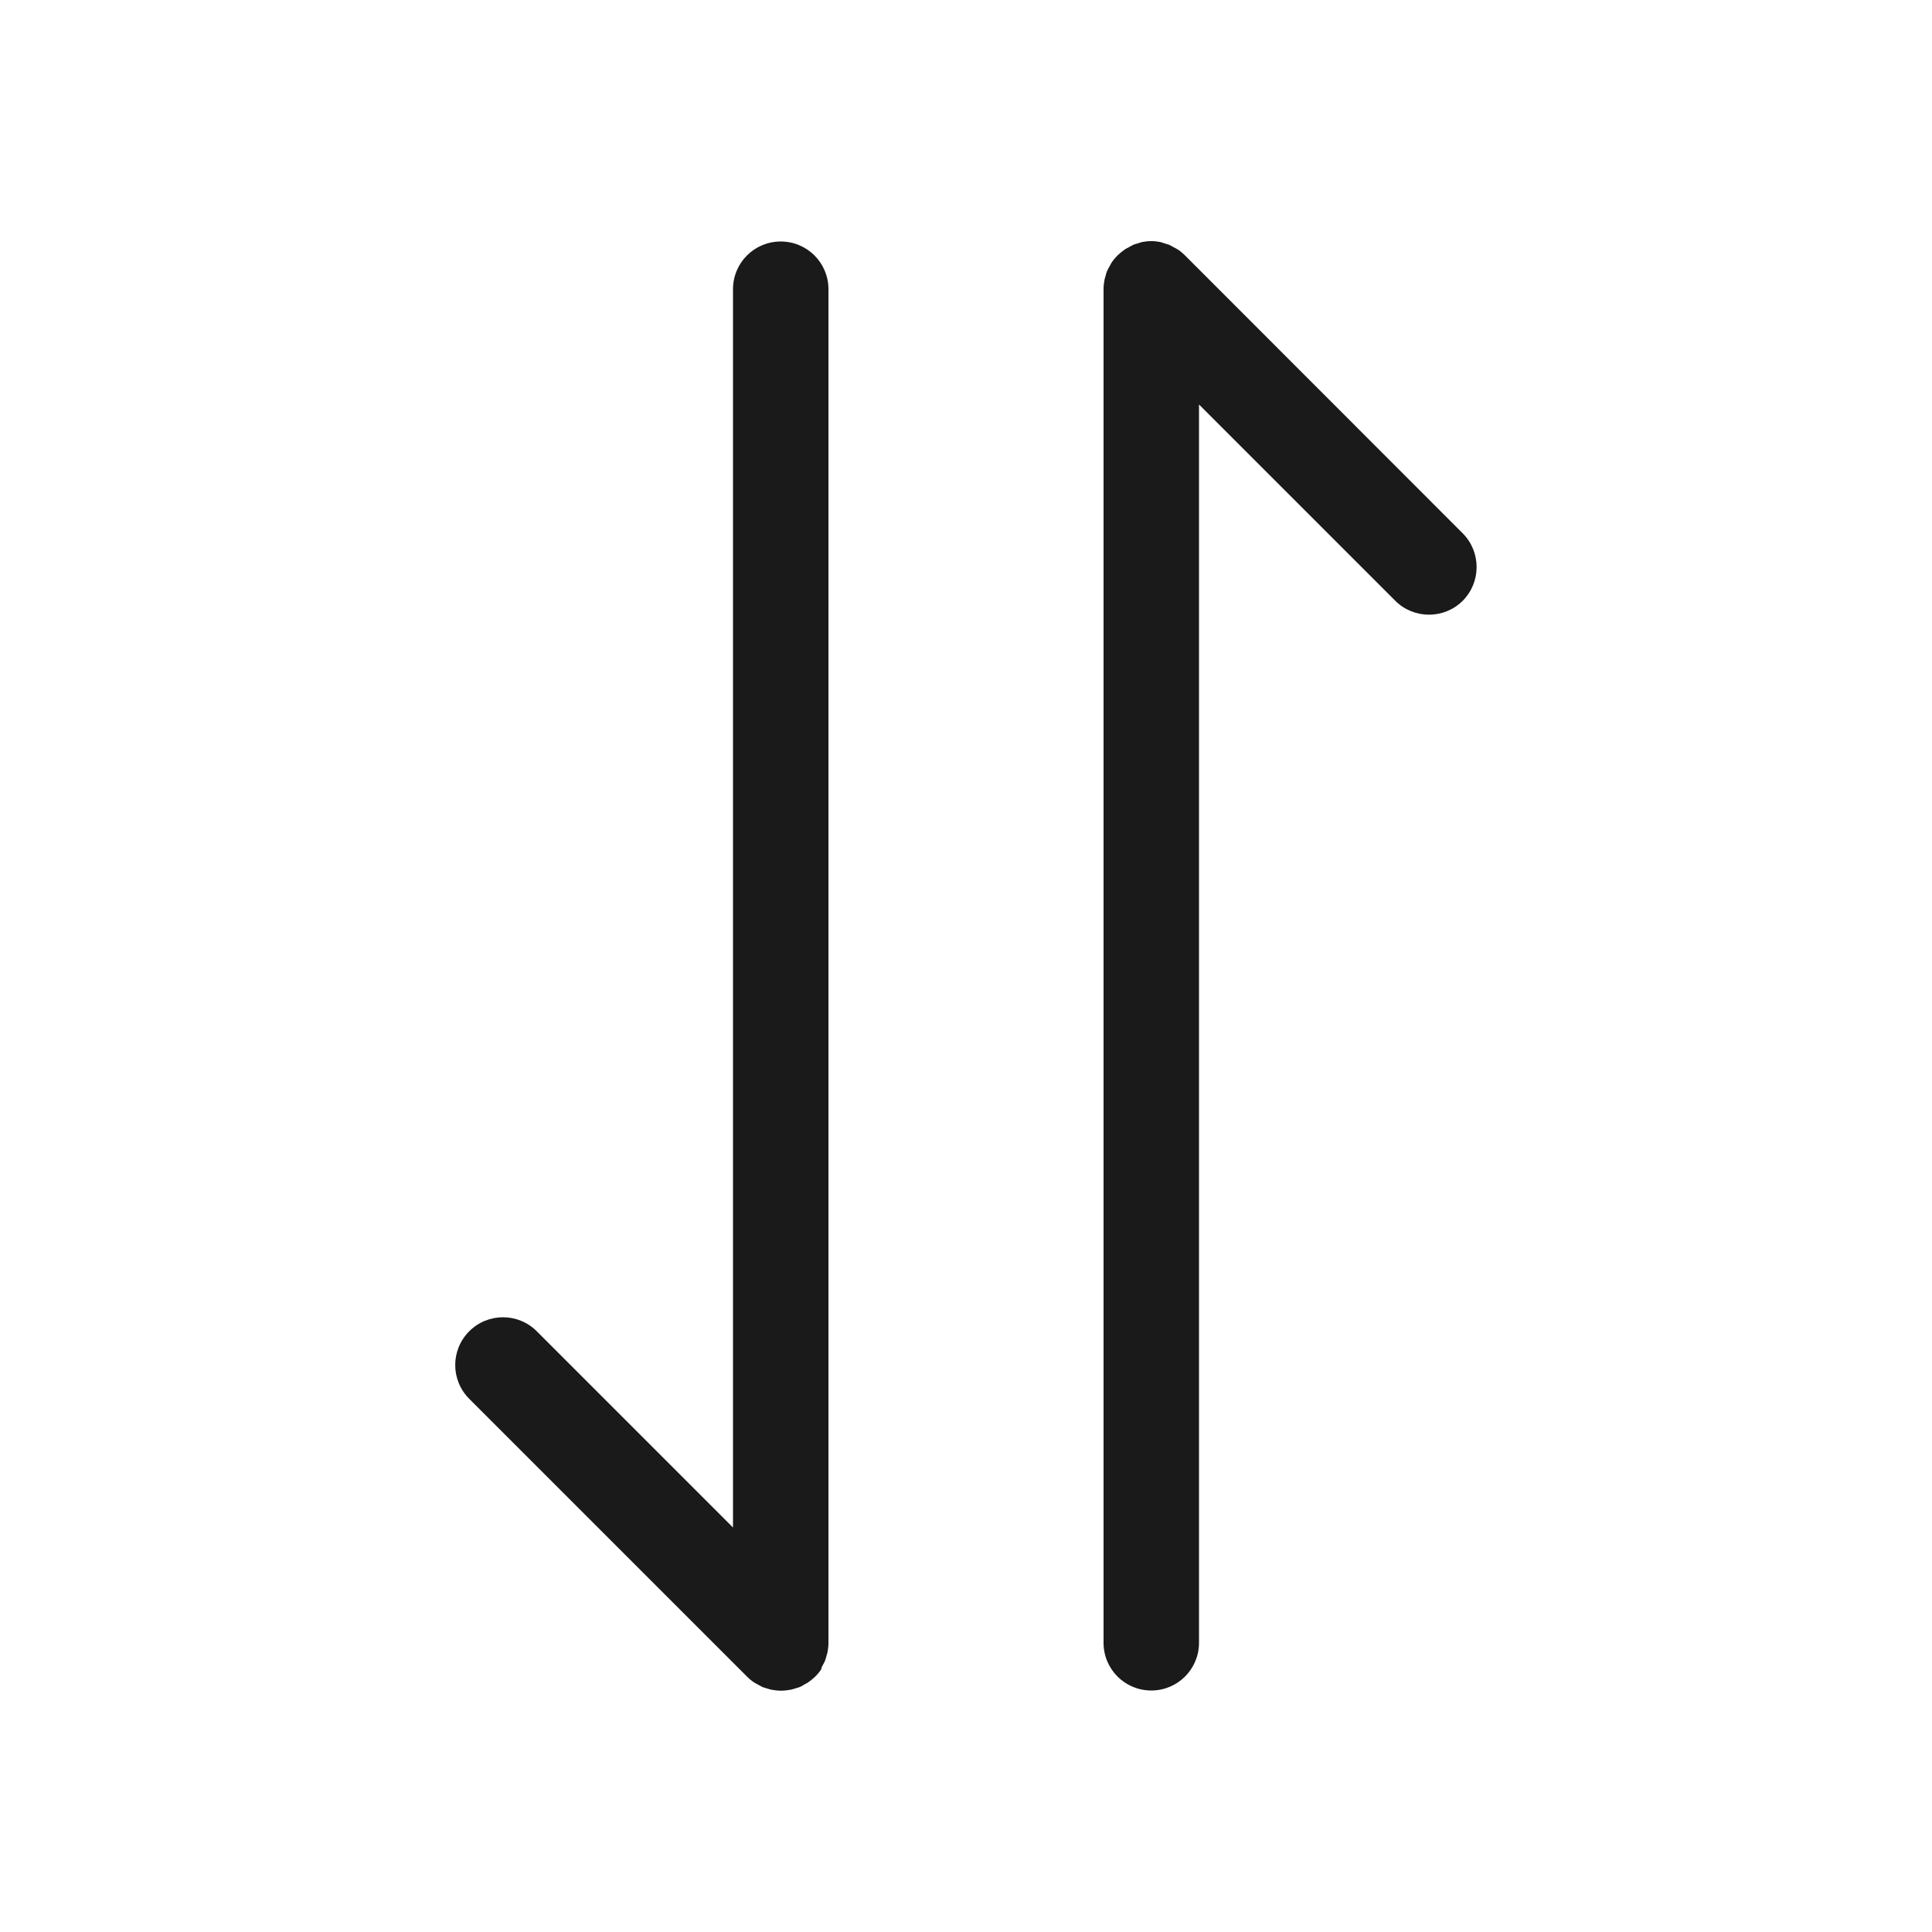 <?xml version="1.0" standalone="no"?><!DOCTYPE svg PUBLIC "-//W3C//DTD SVG 1.1//EN" "http://www.w3.org/Graphics/SVG/1.1/DTD/svg11.dtd"><svg t="1688143056862" class="icon" viewBox="0 0 1024 1024" version="1.1" xmlns="http://www.w3.org/2000/svg" p-id="3414" width="16" height="16" xmlns:xlink="http://www.w3.org/1999/xlink"><path d="M775.2 282.6L628.1 135.4l-0.2-0.2c-1.1-1.1-2.3-2.1-3.7-3-0.6-0.4-1.3-0.7-2-1.1-0.8-0.4-1.6-0.9-2.4-1.3-0.8-0.3-1.7-0.5-2.5-0.8-0.7-0.2-1.5-0.5-2.2-0.7-1.6-0.3-3.1-0.5-4.7-0.5h-0.4c-1.6 0-3.1 0.2-4.7 0.5-0.8 0.2-1.5 0.4-2.2 0.7-0.8 0.2-1.7 0.4-2.5 0.8s-1.6 0.8-2.4 1.3c-0.7 0.4-1.3 0.6-2 1.1-1.3 0.9-2.5 1.9-3.7 3l-0.2 0.2-0.2 0.2c-1.1 1.1-2.1 2.3-3 3.7-0.4 0.7-0.7 1.4-1.1 2-0.4 0.8-0.9 1.5-1.2 2.3-0.4 0.9-0.6 1.7-0.8 2.6-0.2 0.7-0.5 1.4-0.6 2.1-0.3 1.6-0.5 3.3-0.5 5v717.4c0 14 11.3 25.3 25.3 25.3s25.3-11.3 25.3-25.3V214.4l104 104c4.9 4.9 11.4 7.4 17.9 7.4s13-2.5 17.9-7.4c9.8-9.9 9.8-25.9-0.1-35.8zM436 882.7c0.4-0.8 0.9-1.5 1.2-2.3 0.4-0.9 0.6-1.8 0.8-2.6 0.2-0.7 0.5-1.4 0.6-2.1 0.3-1.6 0.5-3.3 0.5-5V153.3c0-14-11.3-25.3-25.3-25.3s-25.3 11.3-25.3 25.3v656.3l-104-104c-9.9-9.9-25.9-9.9-35.8 0-9.9 9.9-9.9 25.9 0 35.8l147.2 147.2 0.2 0.2c1.1 1.1 2.3 2.1 3.7 3 0.6 0.4 1.3 0.7 2 1.1 0.8 0.4 1.5 0.9 2.4 1.3 0.8 0.3 1.7 0.5 2.6 0.8 0.7 0.2 1.4 0.5 2.2 0.6 1.6 0.3 3.3 0.5 5 0.5s3.3-0.2 5-0.5c0.7-0.1 1.4-0.4 2.2-0.6 0.9-0.3 1.7-0.5 2.6-0.8 0.8-0.3 1.6-0.8 2.4-1.3 0.7-0.4 1.3-0.7 2-1.1 1.3-0.9 2.5-1.9 3.7-3l0.2-0.2 0.2-0.2c1.1-1.1 2.1-2.3 3-3.7 0-0.6 0.3-1.3 0.7-2z" p-id="3415" fill="#1a1a1a"></path></svg>